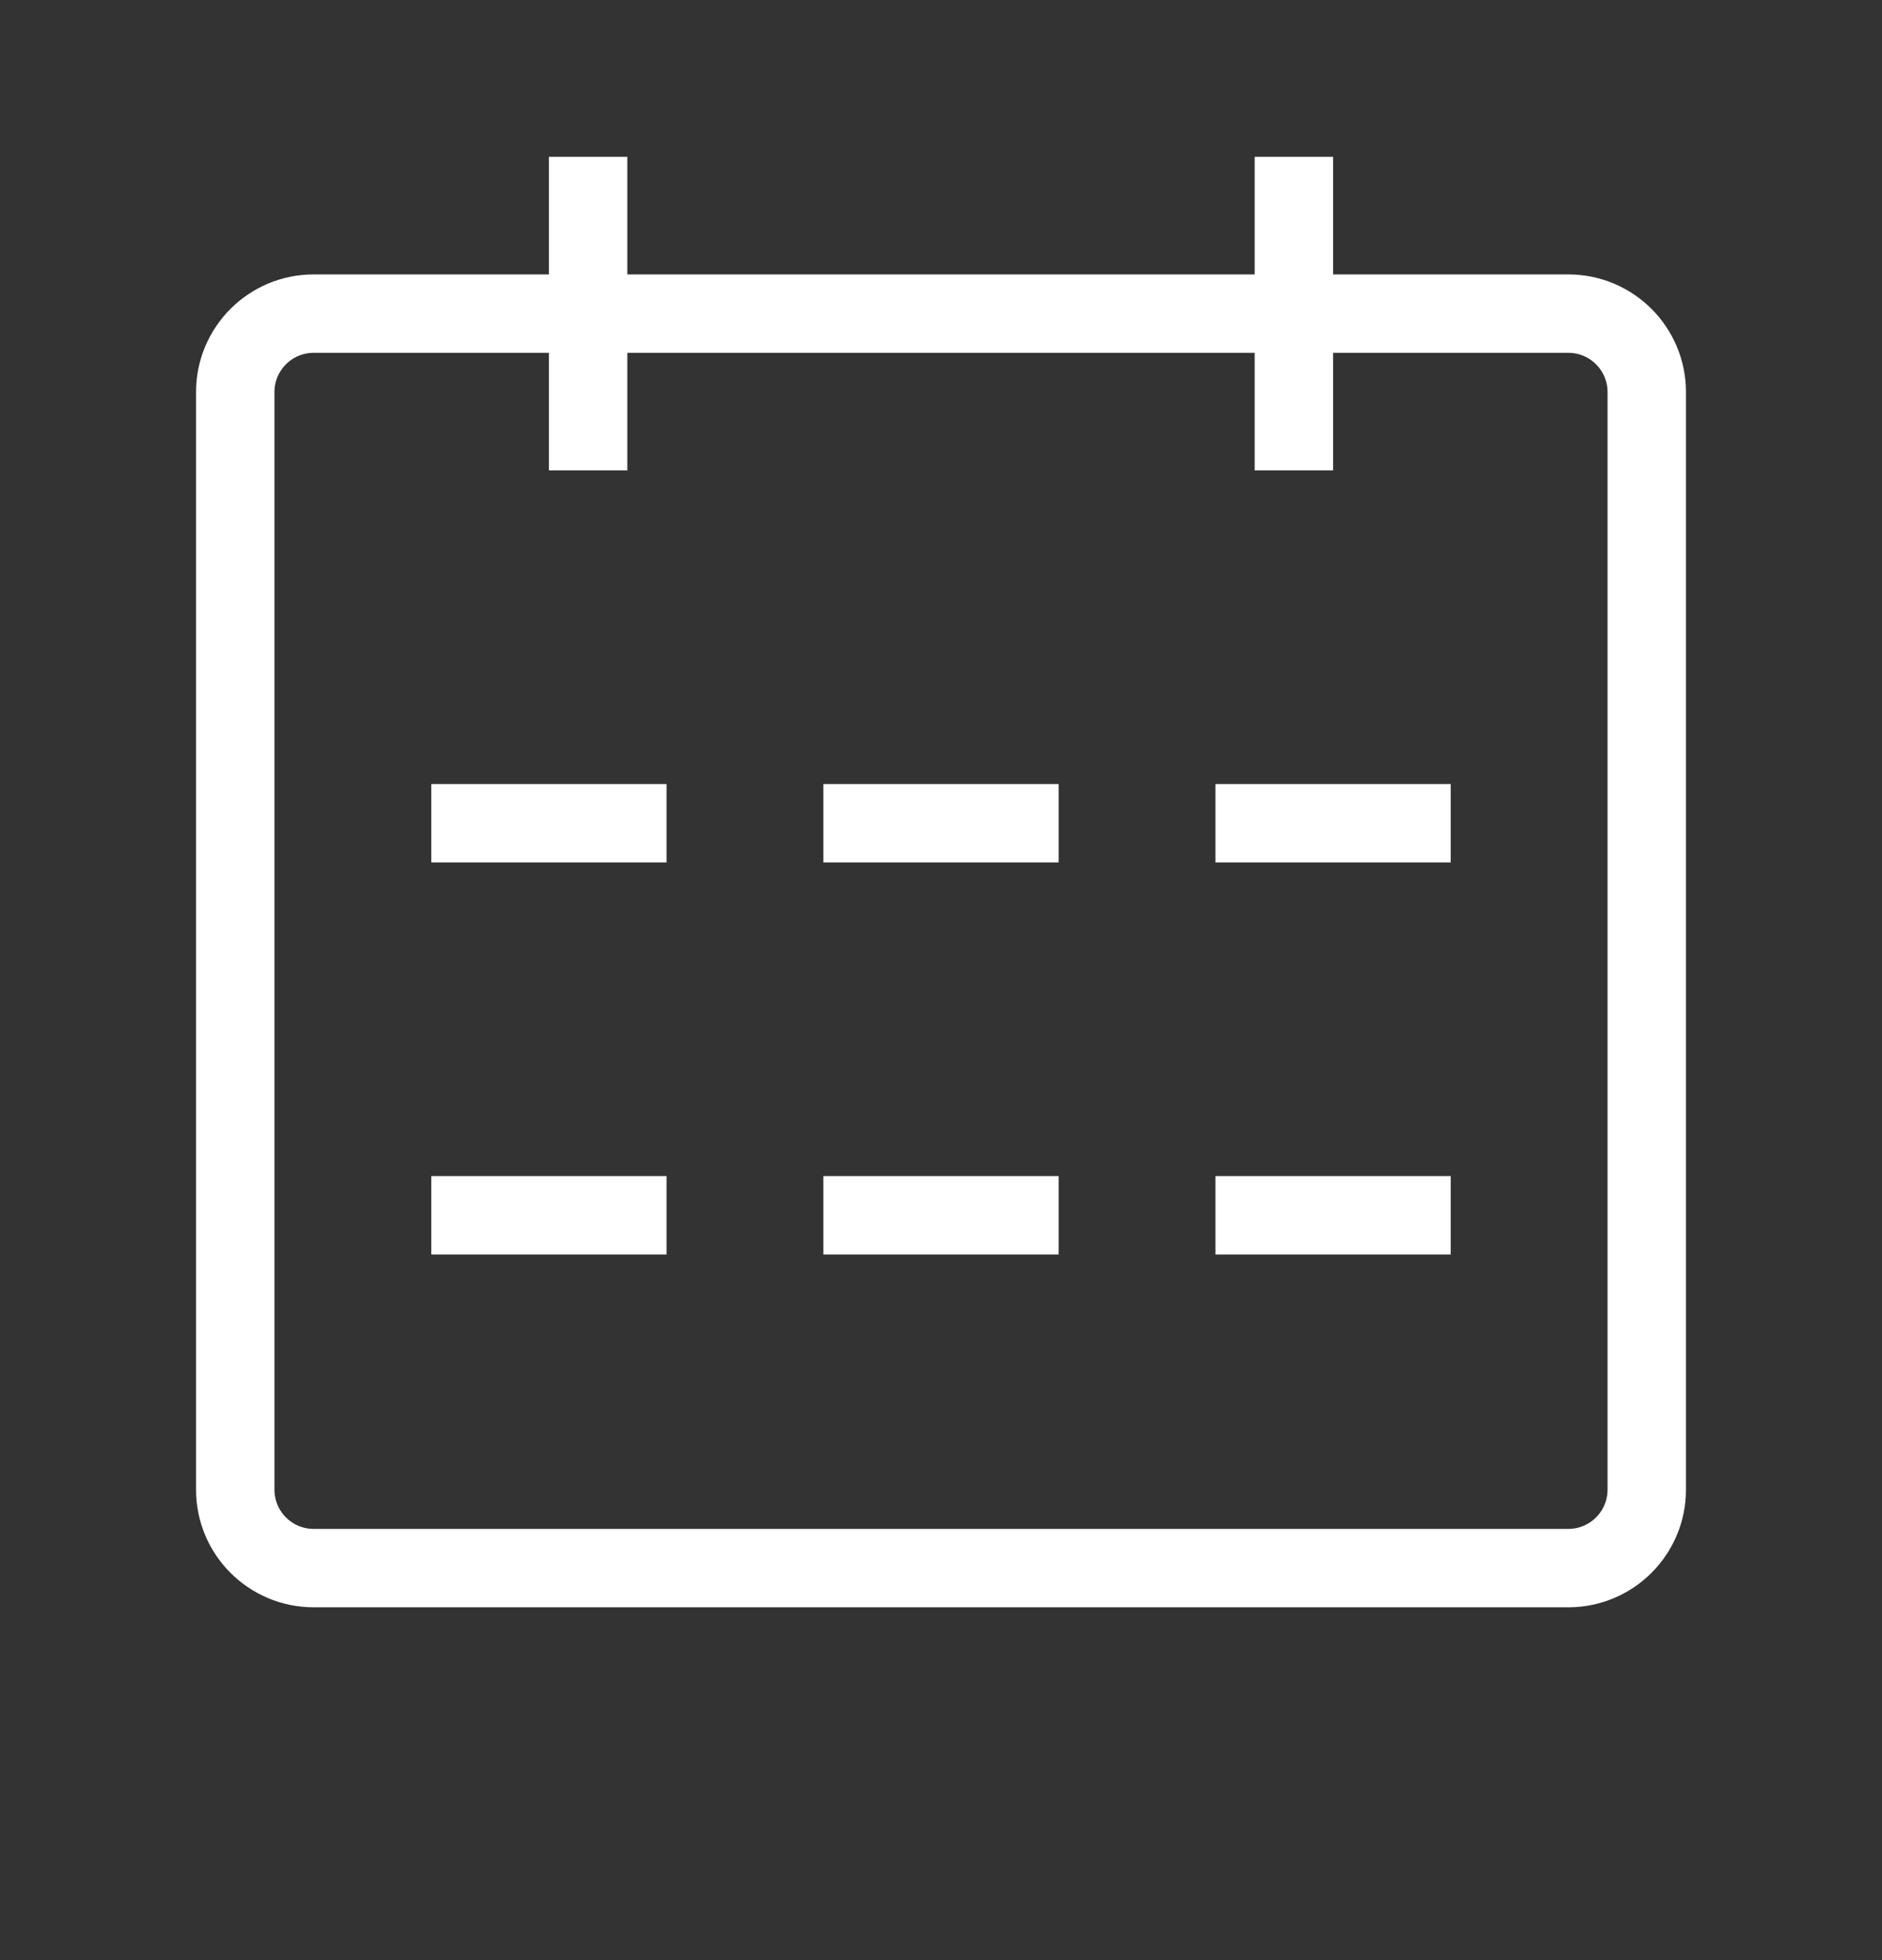 <svg width="24" height="25" viewBox="0 0 24 25" fill="none" xmlns="http://www.w3.org/2000/svg">
<rect x="0" y="0" width="24" height="25" fill="#333333" stroke="none"/>
<path d="M7.5 2V6" stroke="white"/>
<path d="M16.5 2V6" stroke="white"/>
<path d="M3 5C3 4.448 3.448 4 4 4H20C20.552 4 21 4.448 21 5V19C21 19.552 20.552 20 20 20H4C3.448 20 3 19.552 3 19V5Z" stroke="white"/>
<path d="M5.5 10.5H8.5" stroke="white"/>
<path d="M5.5 15.5H8.5" stroke="white"/>
<path d="M10.5 10.5H13.5" stroke="white"/>
<path d="M10.5 15.5H13.5" stroke="white"/>
<path d="M15.5 10.5H18.5" stroke="white"/>
<path d="M15.5 15.5H18.5" stroke="white"/>
</svg>
